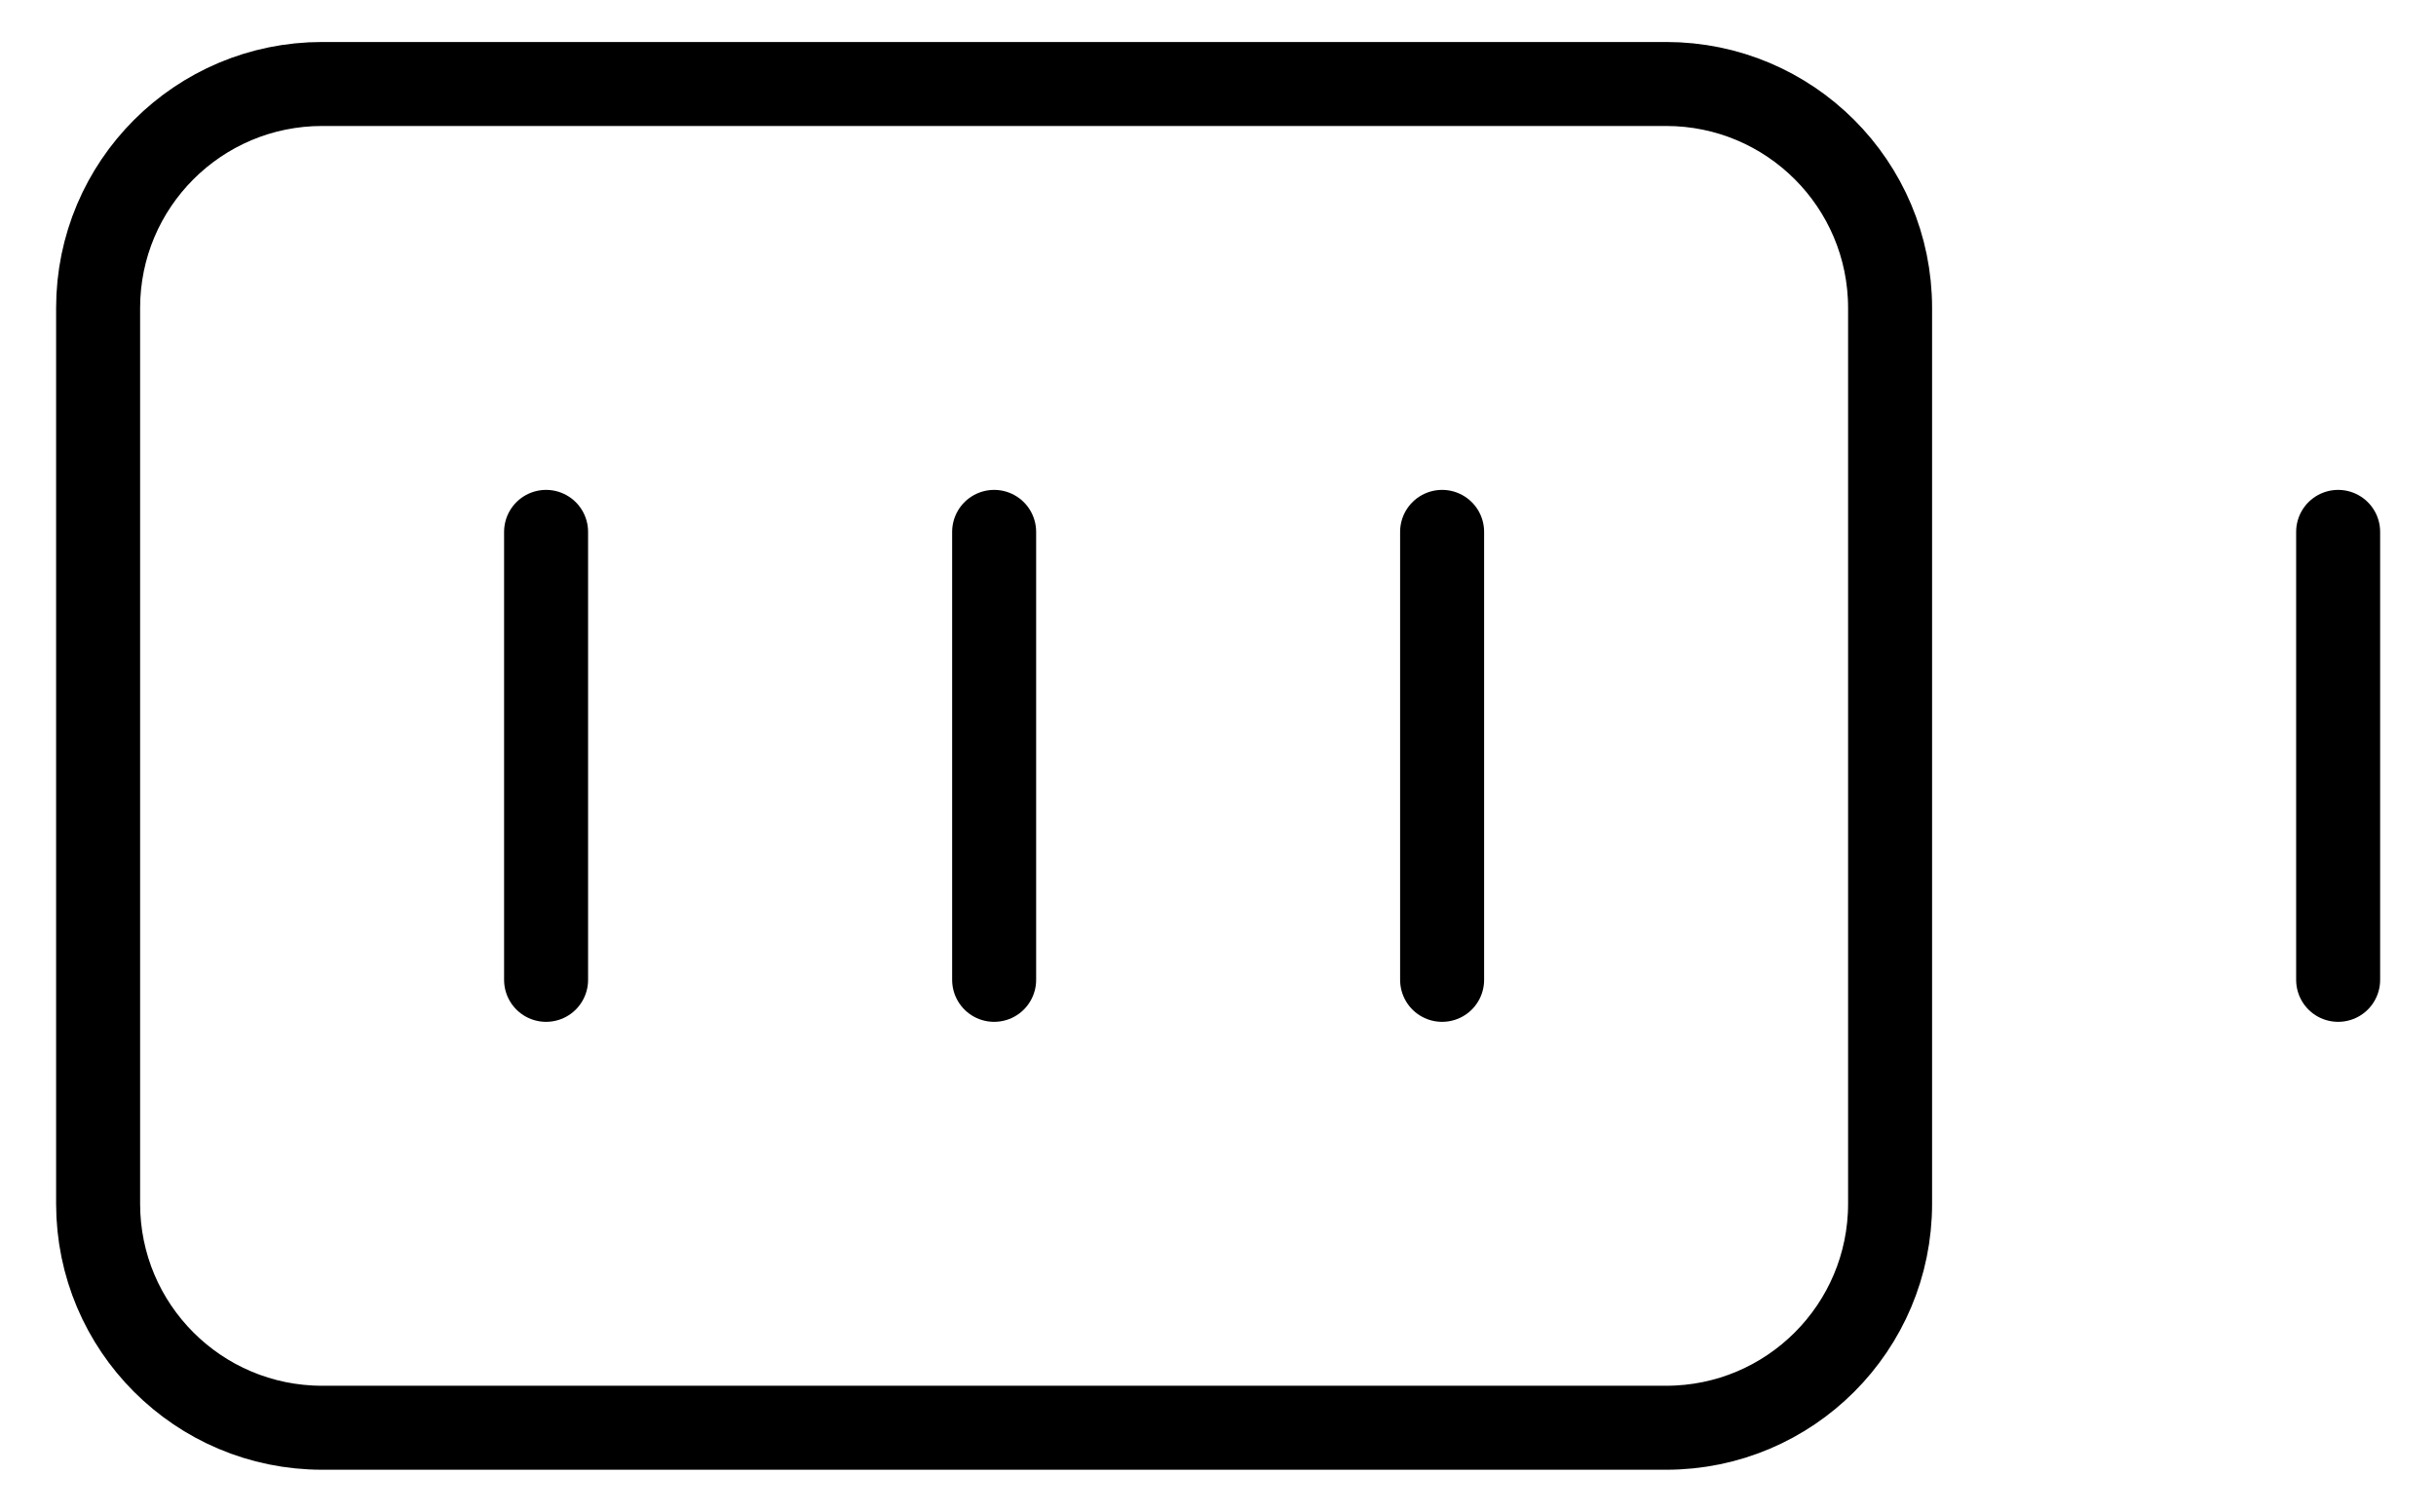 <svg width="29" height="18" viewBox="0 0 29 18" fill="none" xmlns="http://www.w3.org/2000/svg">
<path d="M11.835 6.333V11.667M17.168 6.333V11.667M27.835 11.667V6.333M6.501 6.333V11.667M3.835 1H19.835C21.307 1 22.501 2.194 22.501 3.667V14.333C22.501 15.806 21.307 17 19.835 17H3.835C2.362 17 1.168 15.806 1.168 14.333V3.667C1.168 2.194 2.362 1 3.835 1Z" stroke="black" stroke-linecap="round" stroke-linejoin="round"/>
</svg>
